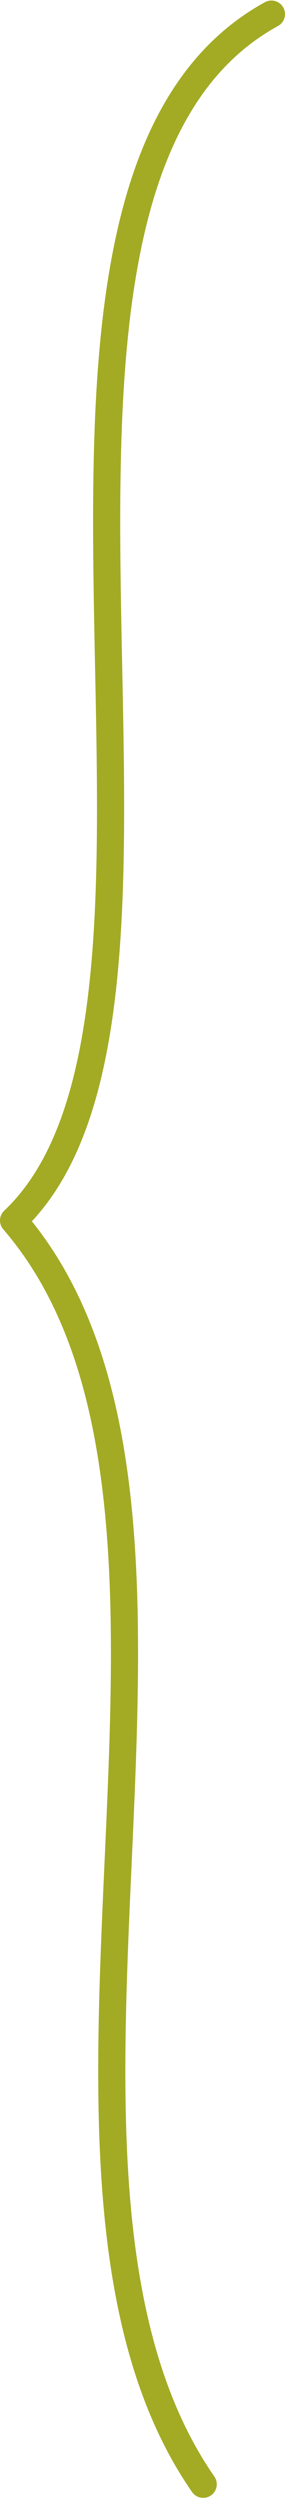 <?xml version="1.0" encoding="UTF-8"?> <svg xmlns="http://www.w3.org/2000/svg" width="21" height="184" viewBox="0 0 21 184" fill="none"> <path d="M20 1.039C-3.673 14.048 17.779 73.961 1 89.829C19.194 110.927 -1.127 159.626 14.973 182.845" stroke="#A3AB24" stroke-width="2" stroke-miterlimit="1.5" stroke-linecap="round" stroke-linejoin="round"></path> </svg> 